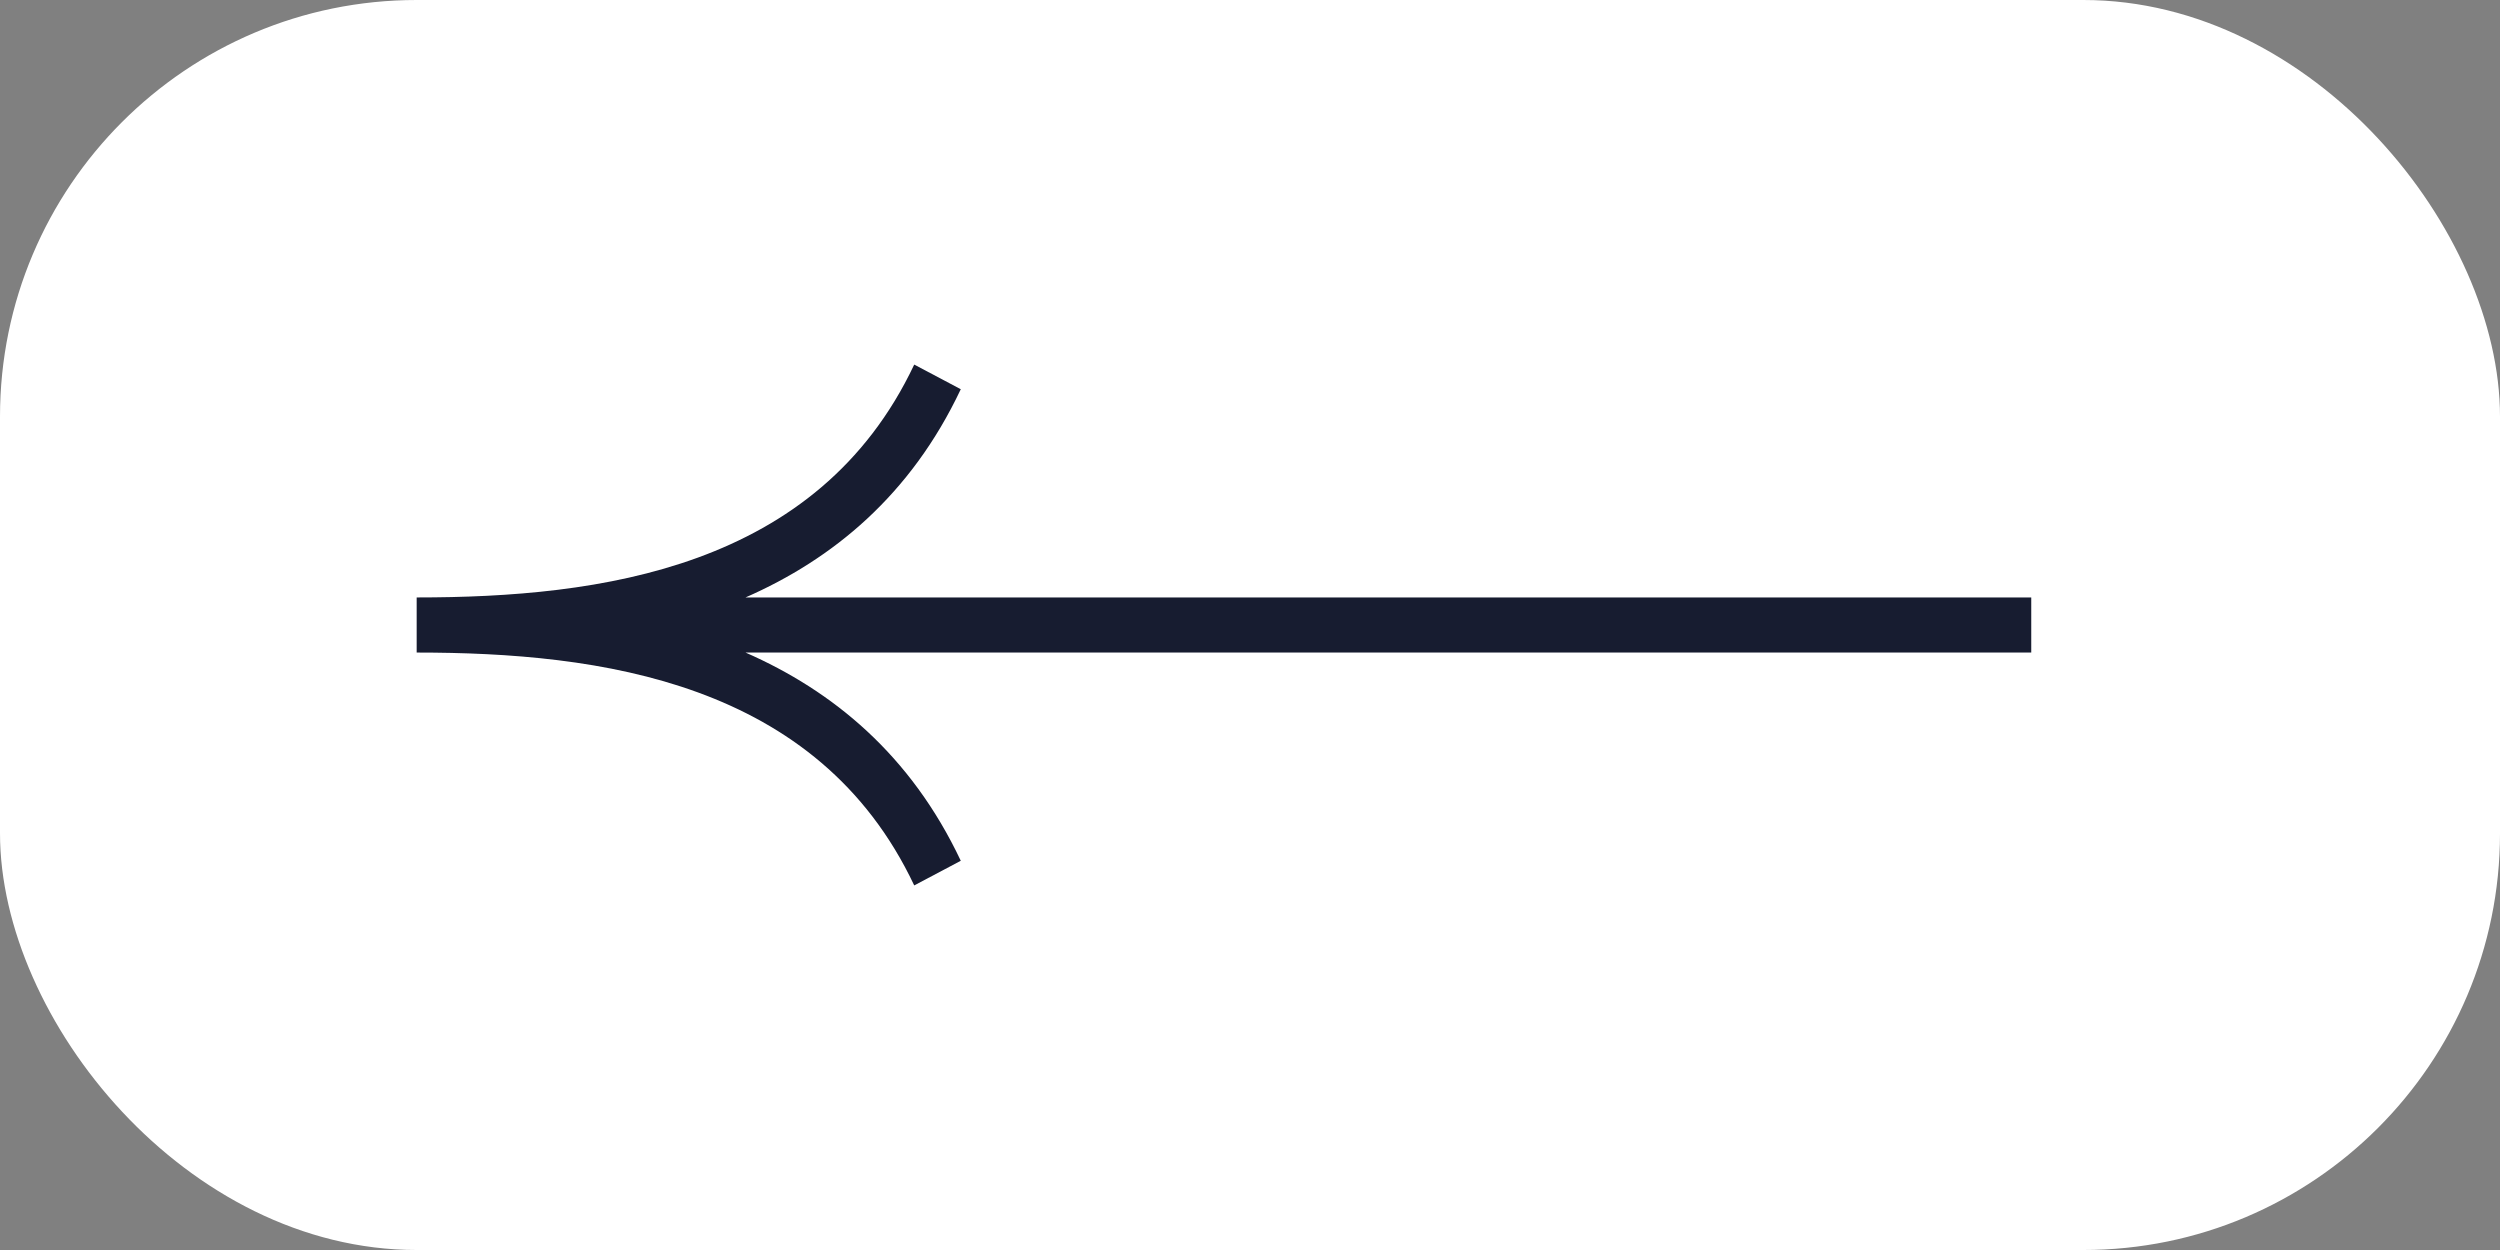 <?xml version="1.0" encoding="UTF-8"?> <svg xmlns="http://www.w3.org/2000/svg" width="48" height="24" viewBox="0 0 48 24" fill="none"><rect x="0" y="0" width="48" height="24" fill="#808080" stroke="none"/> <rect width="48" height="24" rx="8" fill="white"></rect> <path fill-rule="evenodd" clip-rule="evenodd" d="M14.314 12.529H39V11.471H14.314C15.988 10.737 17.485 9.511 18.447 7.473L17.553 7C15.701 10.921 11.514 11.471 8 11.471V12.529C11.514 12.529 15.701 13.079 17.553 17L18.447 16.527C17.485 14.489 15.988 13.263 14.314 12.529Z" fill="#171C30"></path> </svg> 